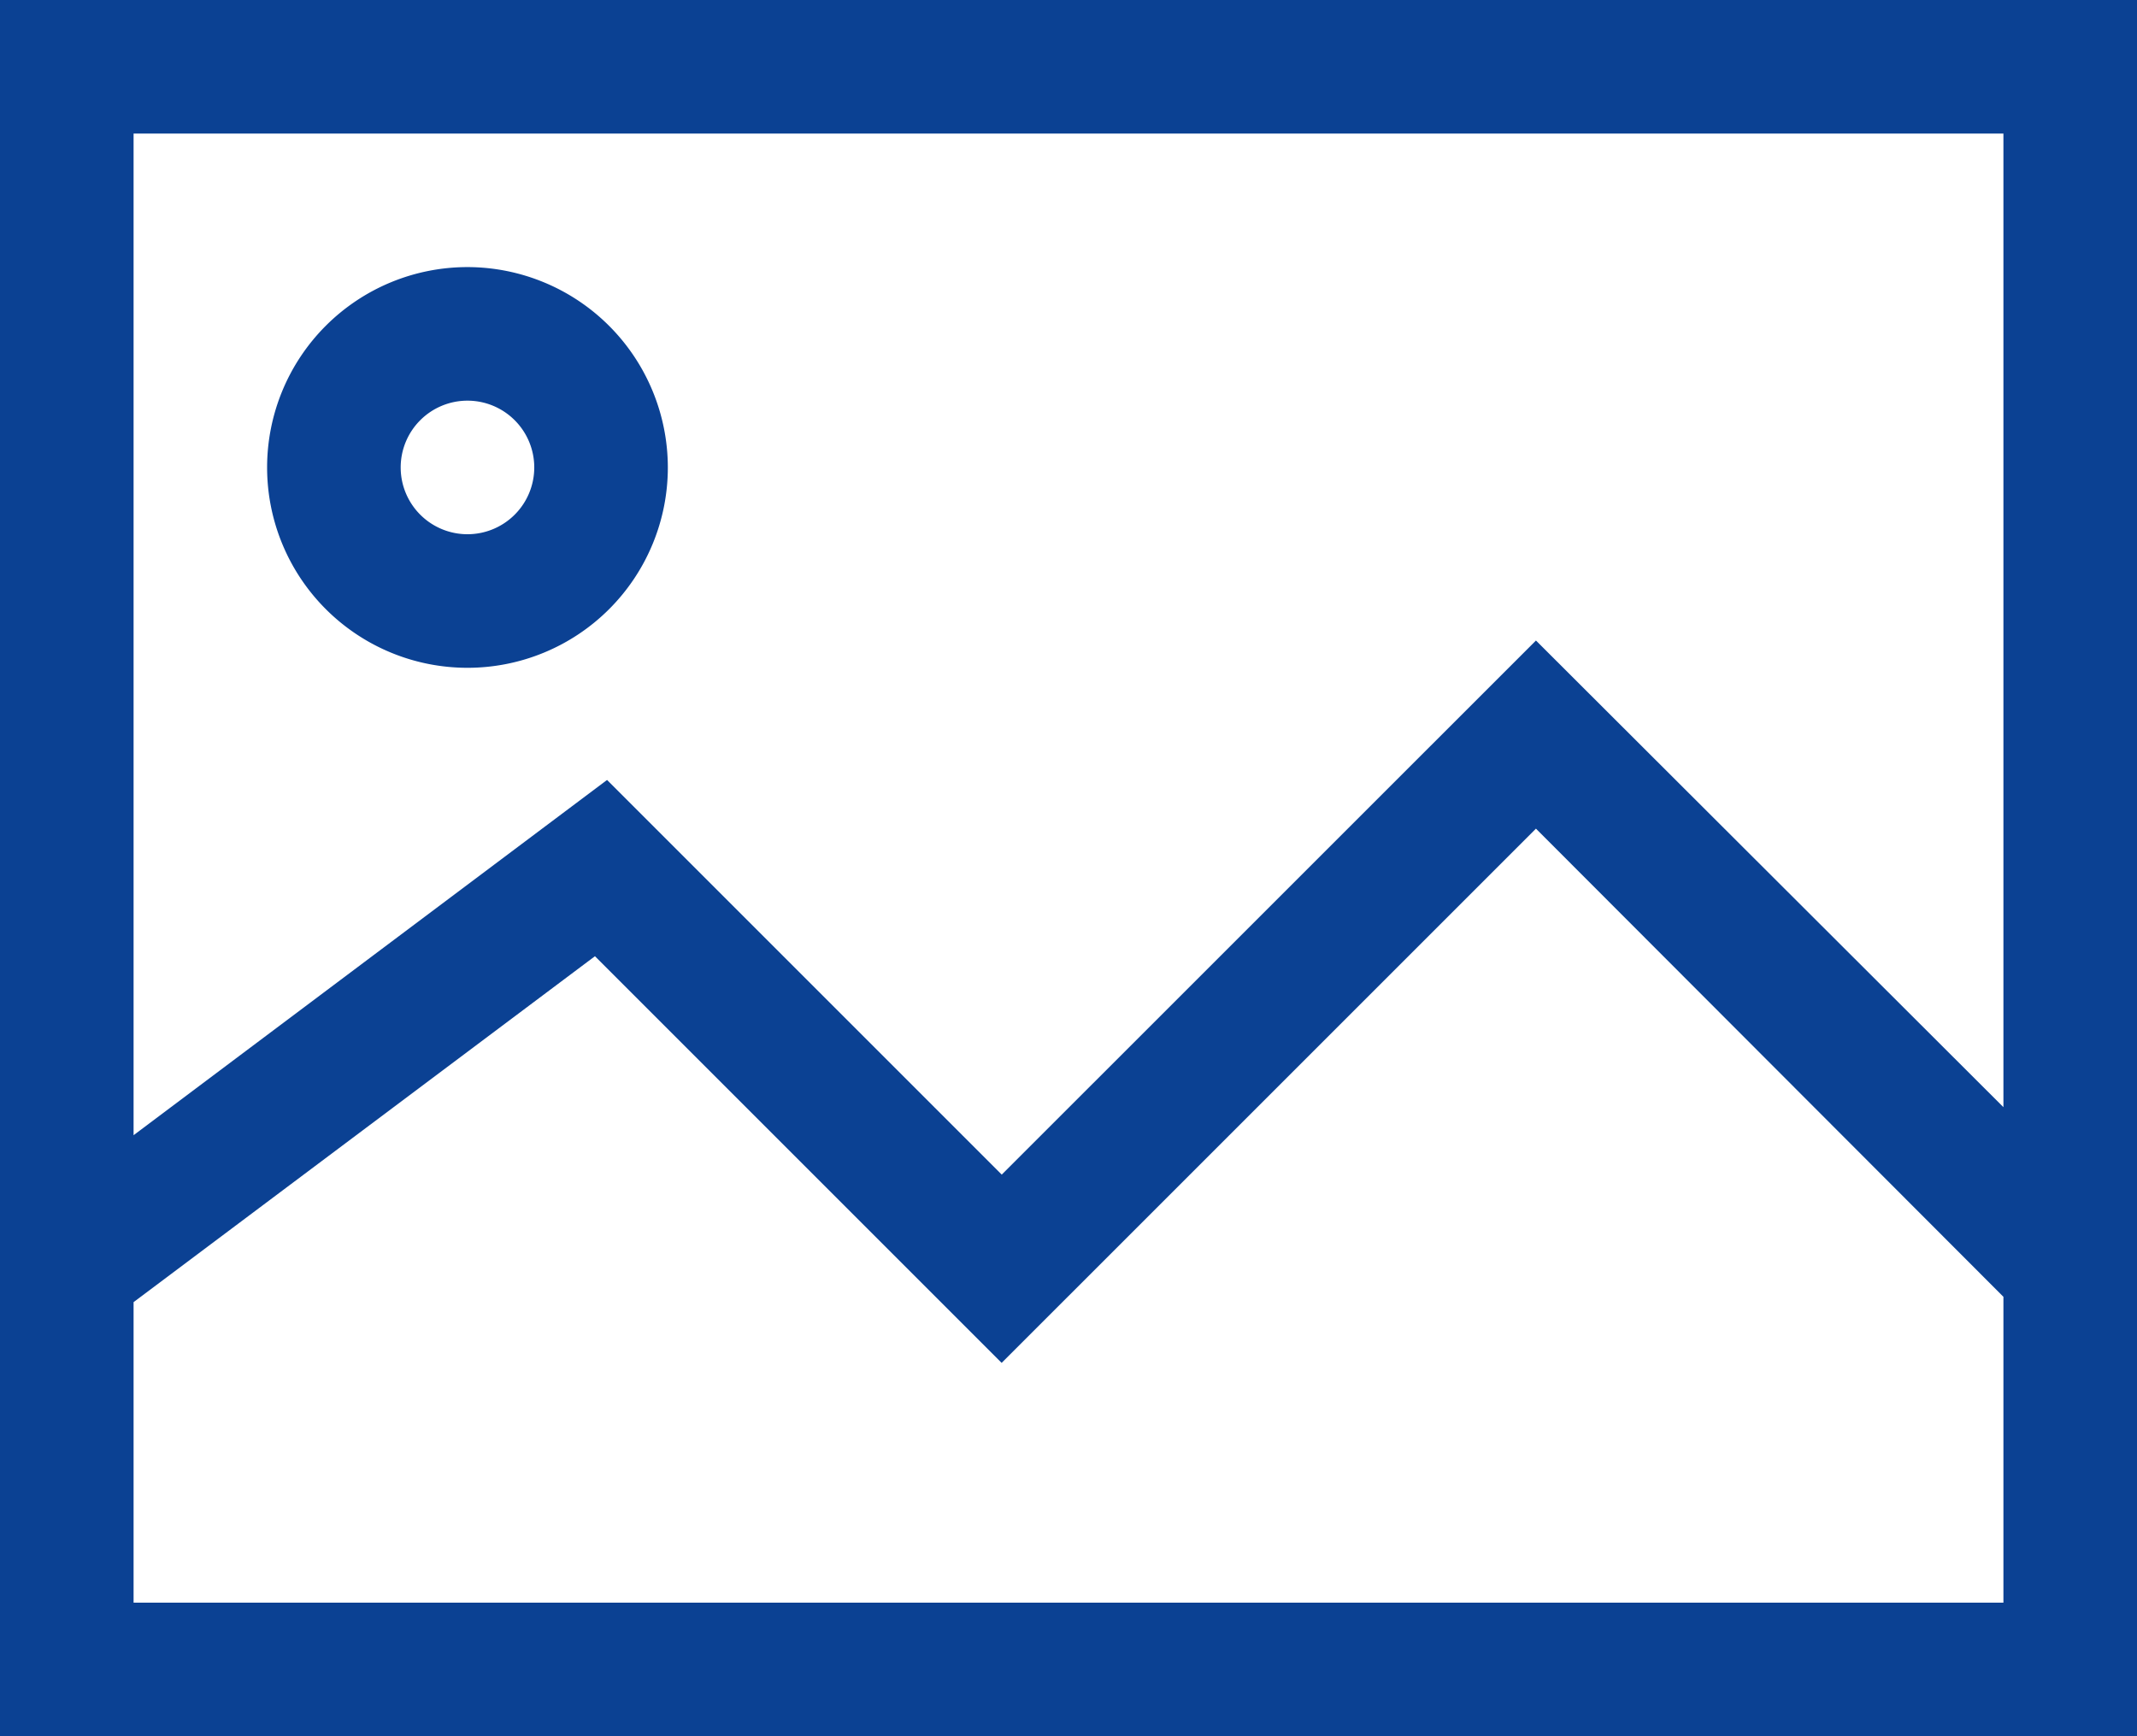 <svg id="picture_landscape" xmlns="http://www.w3.org/2000/svg" width="47.707" height="38.762" viewBox="0 0 47.707 38.762">
  <g id="Group_1833" data-name="Group 1833">
    <path id="Path_1487" data-name="Path 1487" d="M0,4V42.762H47.707V4ZM44.725,39.78H2.982V33.071l10.3-7.723,9.079,9.079L34.289,22.5,44.725,32.952Zm0-11.062L34.289,18.3,22.363,30.224l-8.811-8.811L2.982,29.344V6.982H44.725Z" transform="translate(0 -4)" fill="#0b4193"/>
  </g>
  <g id="Group_1834" data-name="Group 1834" transform="translate(5.963 5.963)">
    <path id="Path_1488" data-name="Path 1488" d="M8.473,10.982a1.491,1.491,0,1,1-1.491,1.491,1.491,1.491,0,0,1,1.491-1.491ZM8.473,8a4.473,4.473,0,1,0,4.473,4.473A4.478,4.478,0,0,0,8.473,8Z" transform="translate(-4 -8)" fill="#0b4193"/>
  </g>
</svg>
